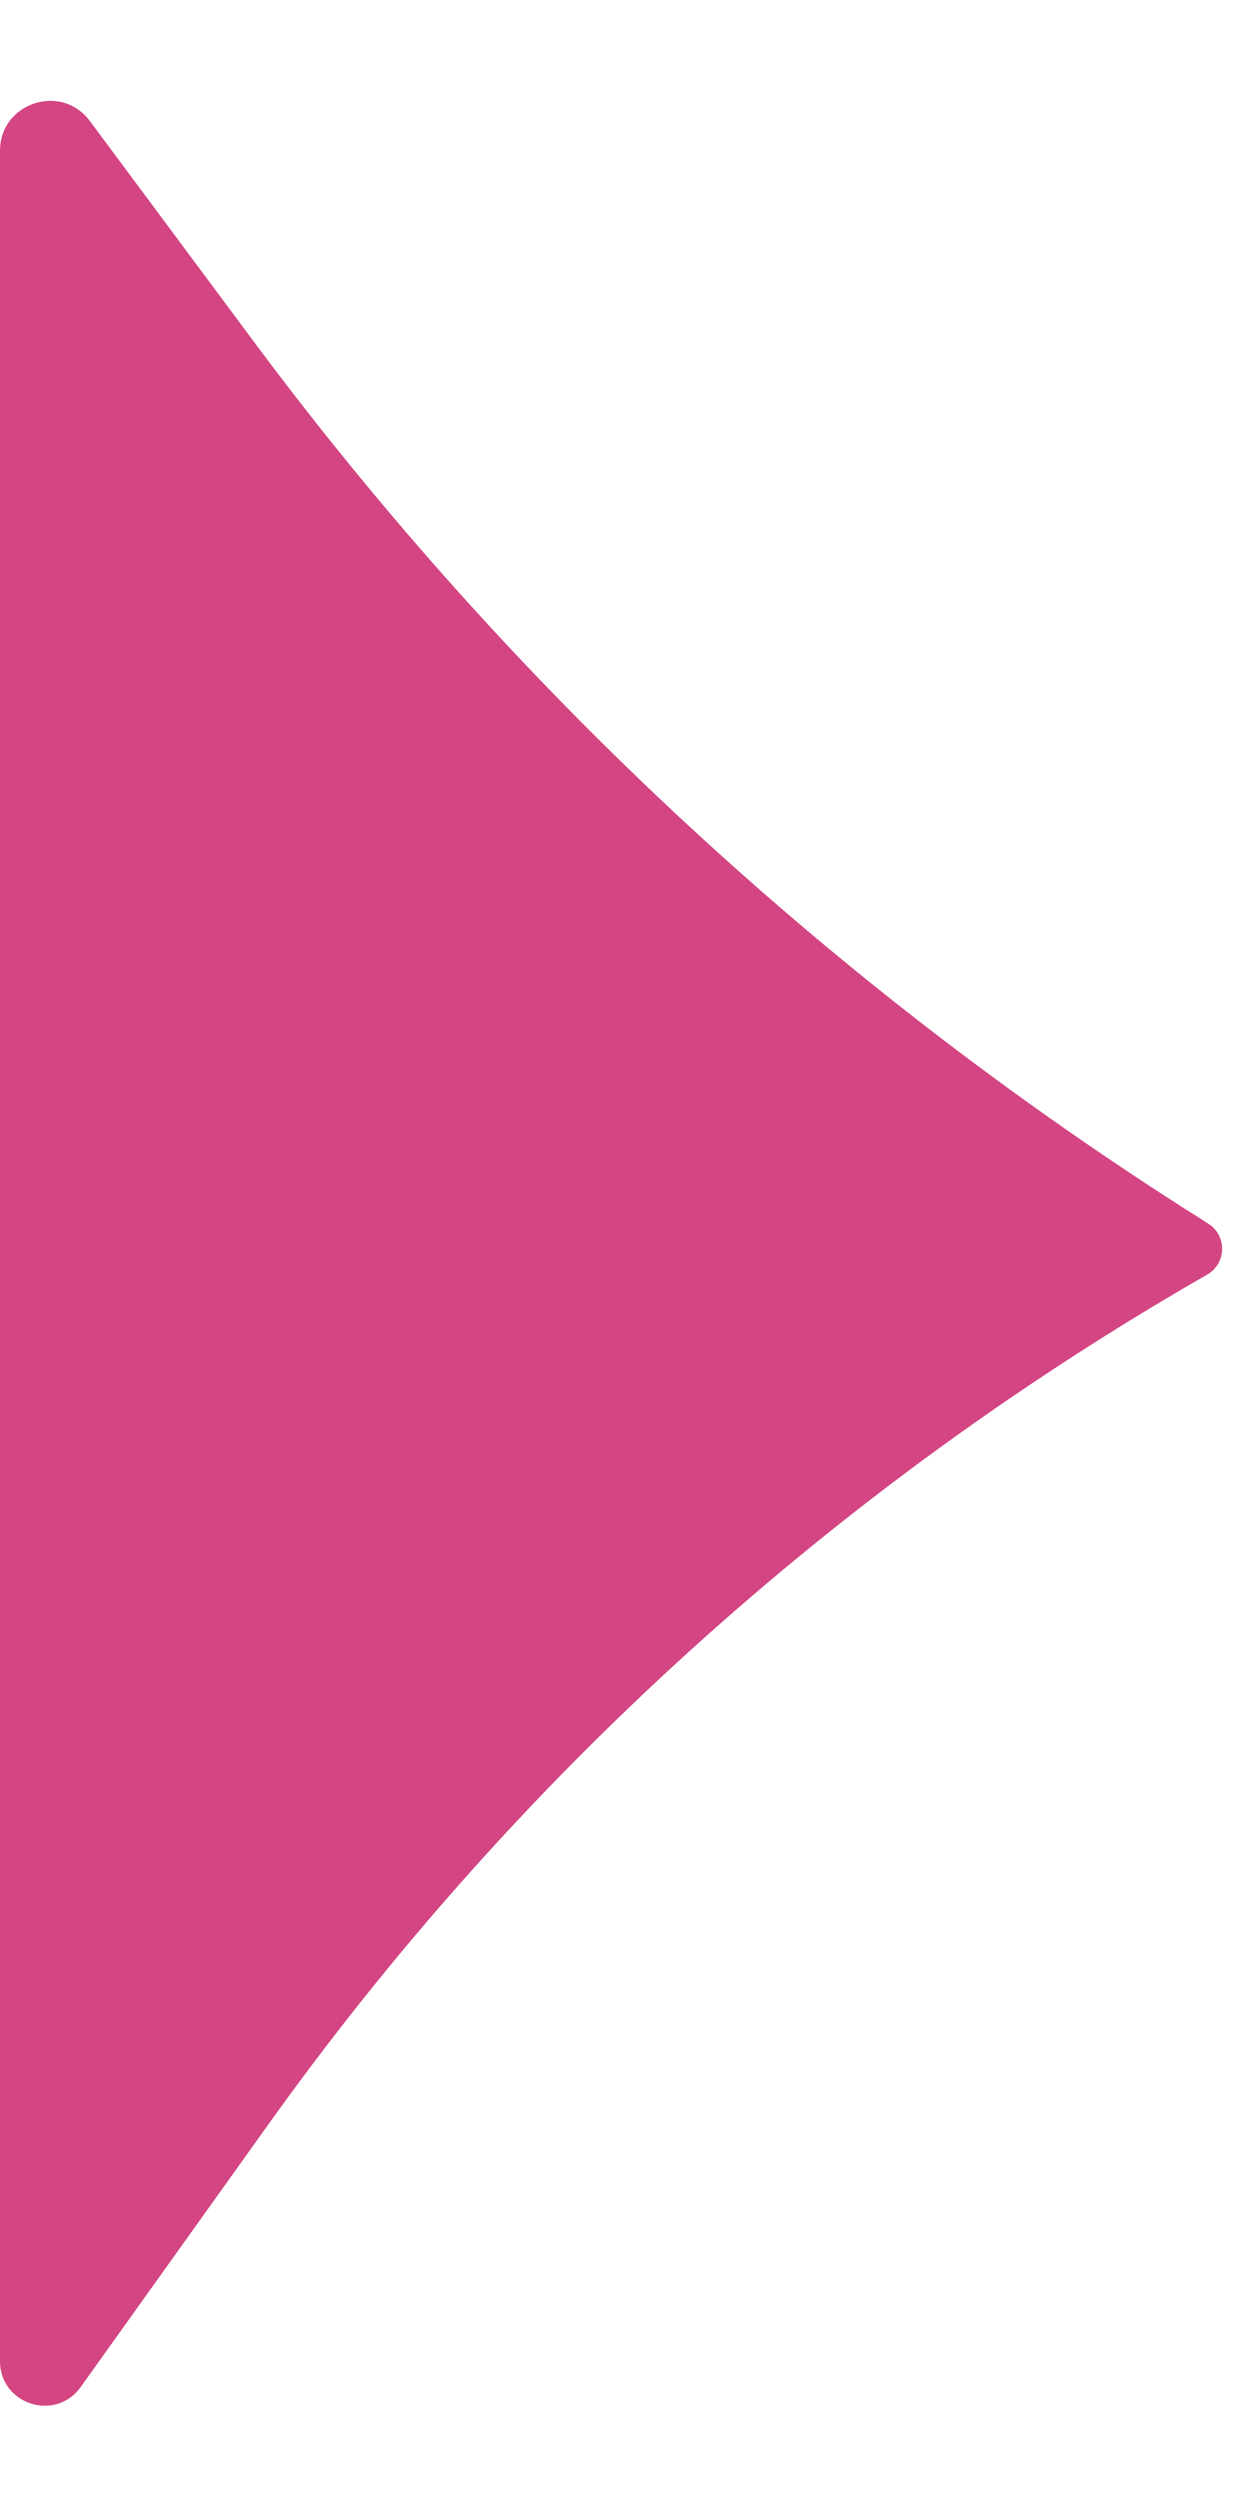 <?xml version="1.0" encoding="utf-8"?>
<svg xmlns="http://www.w3.org/2000/svg" fill="none" height="100%" overflow="visible" preserveAspectRatio="none" style="display: block;" viewBox="0 0 18 36" width="100%">
<g id="Frame 1171277622">
<path d="M0 2.172V34.001C0 34.624 0.8 34.88 1.162 34.373L3.861 30.596C7.436 25.591 12.049 21.415 17.384 18.354C17.663 18.193 17.672 17.793 17.399 17.621L17.288 17.55C11.999 14.212 7.374 9.925 3.645 4.906L1.295 1.744C0.883 1.188 0 1.48 0 2.172Z" fill="#D44583" id="Vector 23992"/>
</g>
</svg>